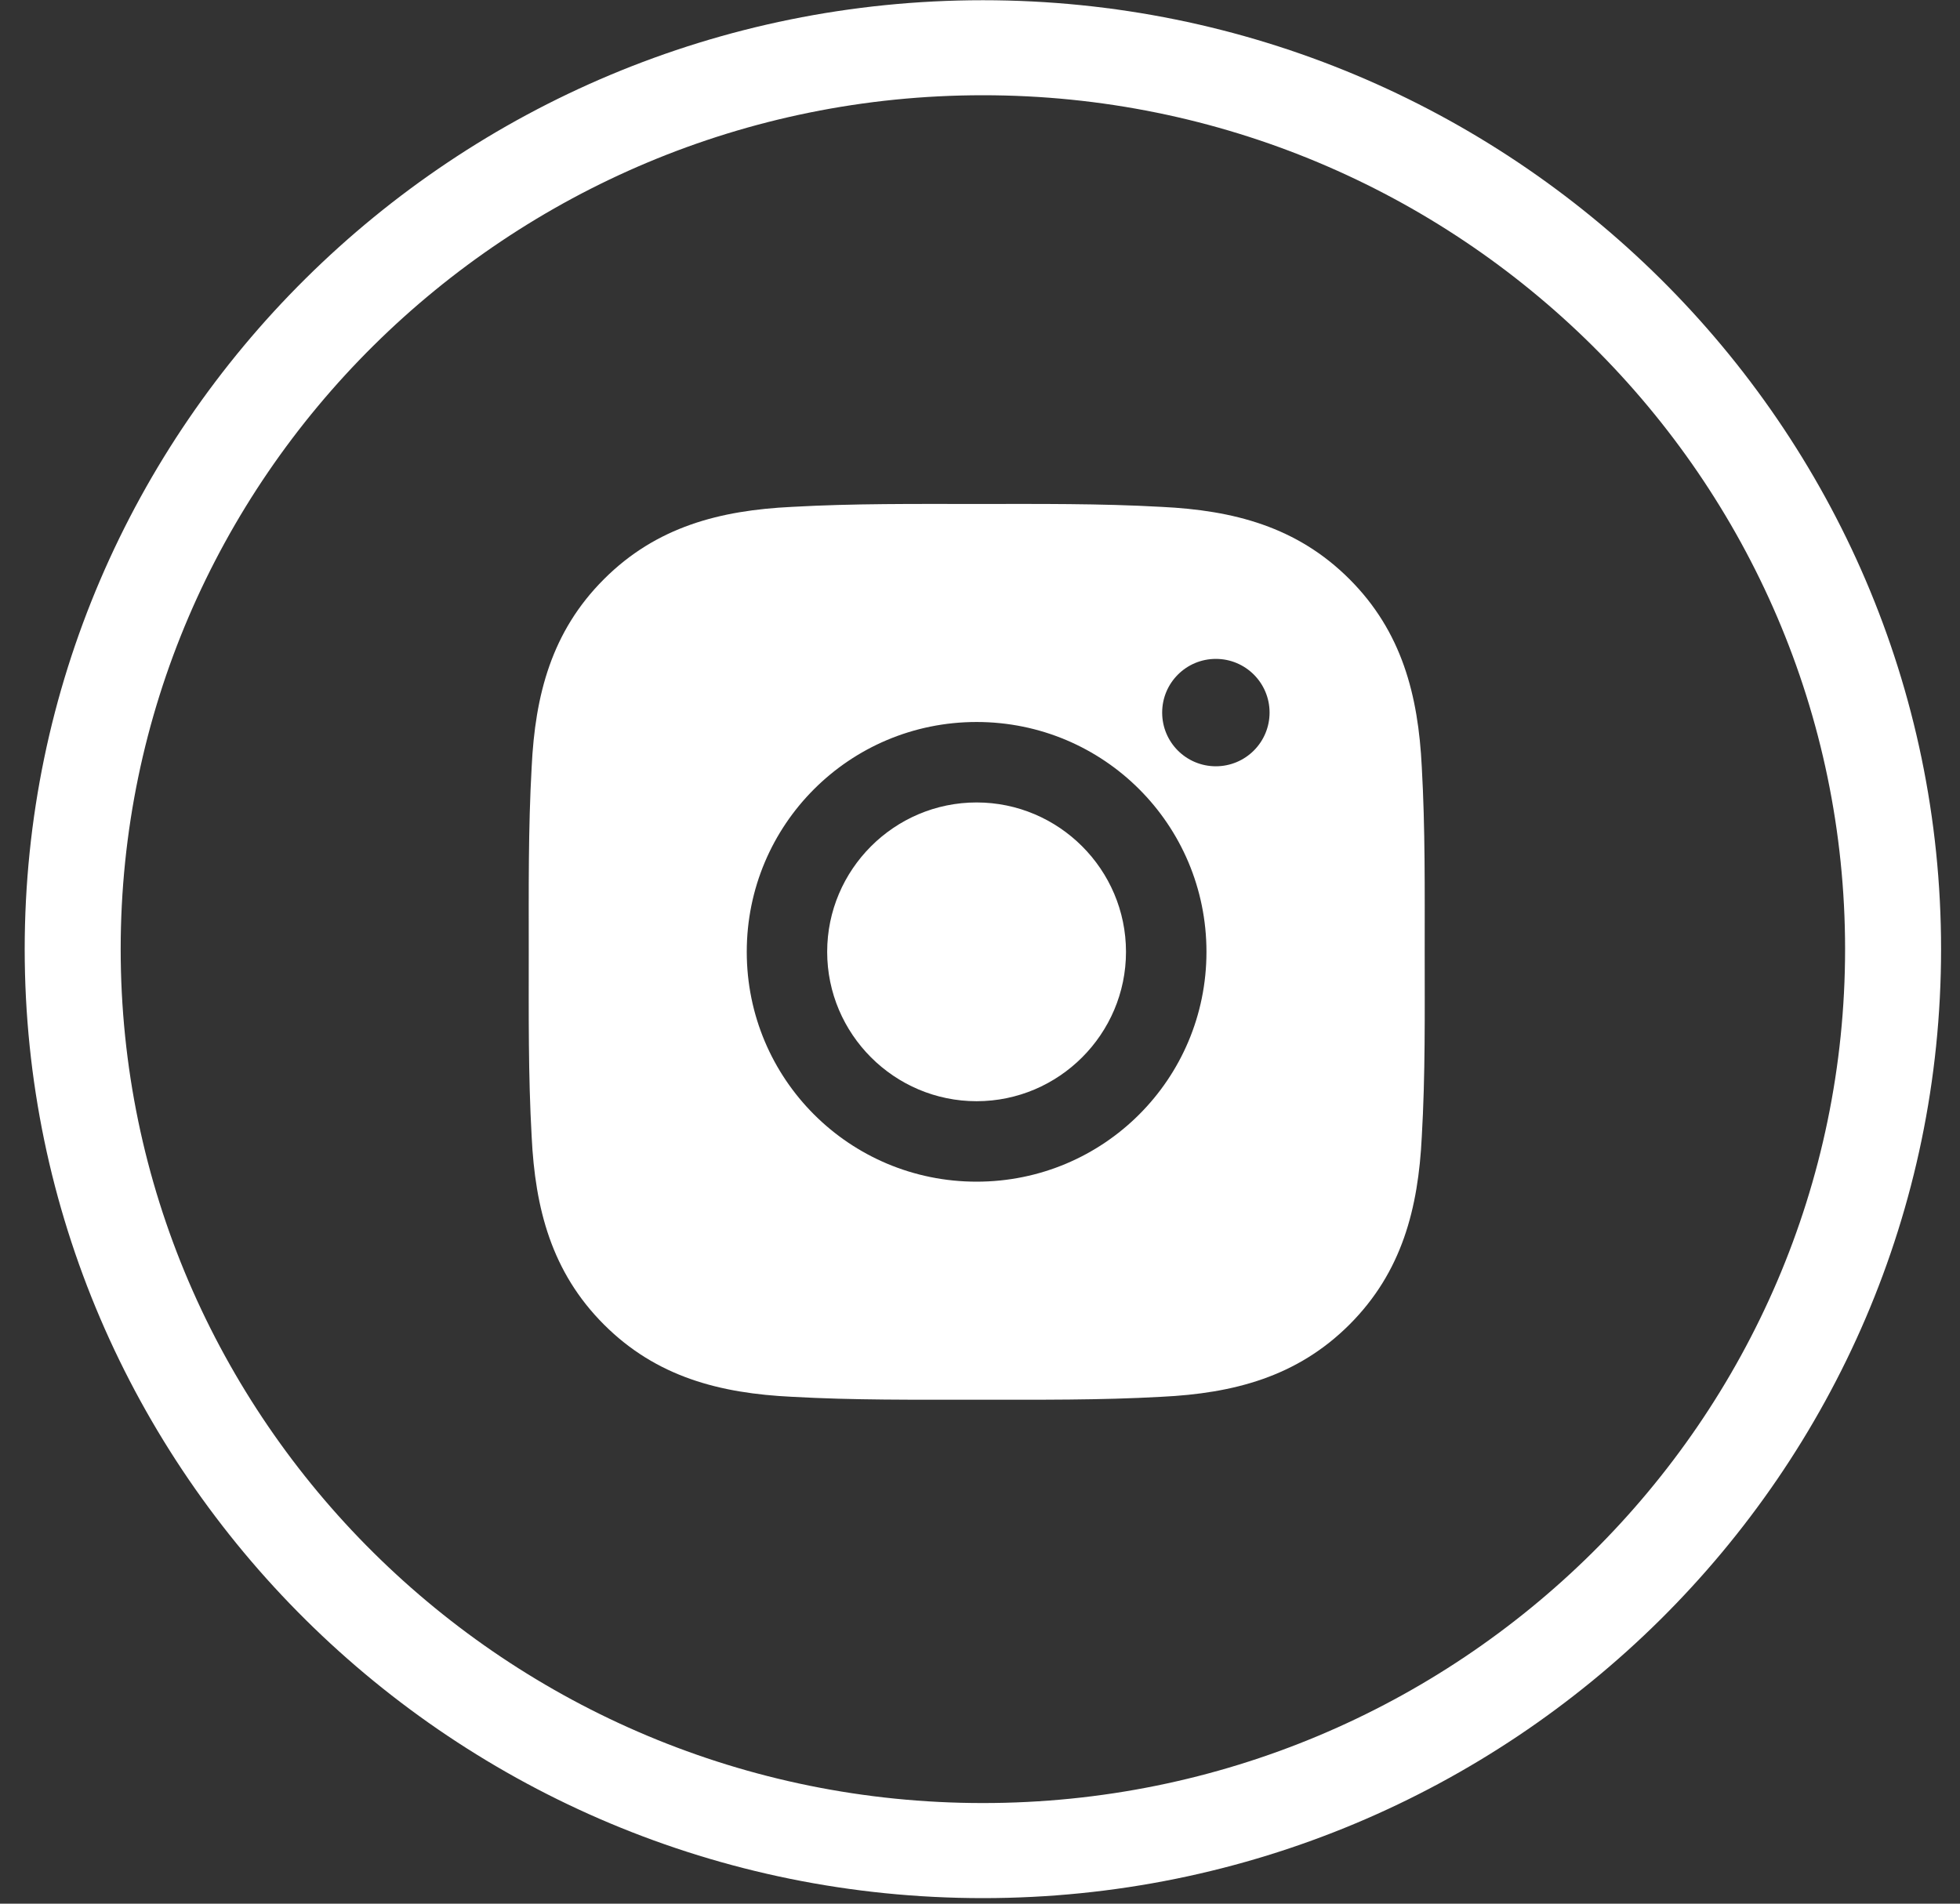 <svg xmlns="http://www.w3.org/2000/svg" width="35" height="34" viewBox="0 0 35 34" fill="none"><rect x="0" y="0" width="35" height="34" fill="#333333" stroke="none"/><path d="M17.552 33.901C8.118 33.901 0.441 26.297 0.441 16.952C0.441 7.607 8.118 0.004 17.552 0.004C26.986 0.004 34.662 7.607 34.662 16.952C34.662 26.297 26.986 33.901 17.552 33.901ZM17.552 1.701C9.062 1.701 2.155 8.542 2.155 16.952C2.155 25.362 9.062 32.203 17.552 32.203C26.042 32.203 32.948 25.362 32.948 16.952C32.948 8.542 26.042 1.701 17.552 1.701Z" fill="white"></path><path d="M17.439 14.332C15.97 14.332 14.771 15.531 14.771 17C14.771 18.469 15.97 19.668 17.439 19.668C18.908 19.668 20.107 18.469 20.107 17C20.107 15.531 18.908 14.332 17.439 14.332ZM25.441 17C25.441 15.895 25.451 14.8 25.389 13.698C25.326 12.417 25.034 11.28 24.098 10.344C23.159 9.405 22.024 9.115 20.743 9.053C19.639 8.991 18.544 9.001 17.441 9.001C16.337 9.001 15.242 8.991 14.139 9.053C12.858 9.115 11.722 9.407 10.785 10.344C9.846 11.282 9.556 12.417 9.494 13.698C9.432 14.803 9.442 15.897 9.442 17C9.442 18.103 9.432 19.2 9.494 20.302C9.556 21.583 9.848 22.72 10.785 23.657C11.723 24.595 12.858 24.885 14.139 24.947C15.244 25.009 16.338 24.999 17.441 24.999C18.546 24.999 19.641 25.009 20.743 24.947C22.024 24.885 23.161 24.593 24.098 23.657C25.036 22.718 25.326 21.583 25.389 20.302C25.453 19.2 25.441 18.105 25.441 17ZM17.439 21.105C15.168 21.105 13.335 19.271 13.335 17C13.335 14.729 15.168 12.895 17.439 12.895C19.711 12.895 21.544 14.729 21.544 17C21.544 19.271 19.711 21.105 17.439 21.105ZM21.712 13.686C21.182 13.686 20.753 13.258 20.753 12.727C20.753 12.197 21.182 11.768 21.712 11.768C22.242 11.768 22.671 12.197 22.671 12.727C22.671 12.853 22.646 12.978 22.598 13.094C22.55 13.21 22.479 13.316 22.39 13.405C22.301 13.494 22.195 13.565 22.079 13.613C21.963 13.661 21.838 13.686 21.712 13.686Z" fill="white"></path></svg>
